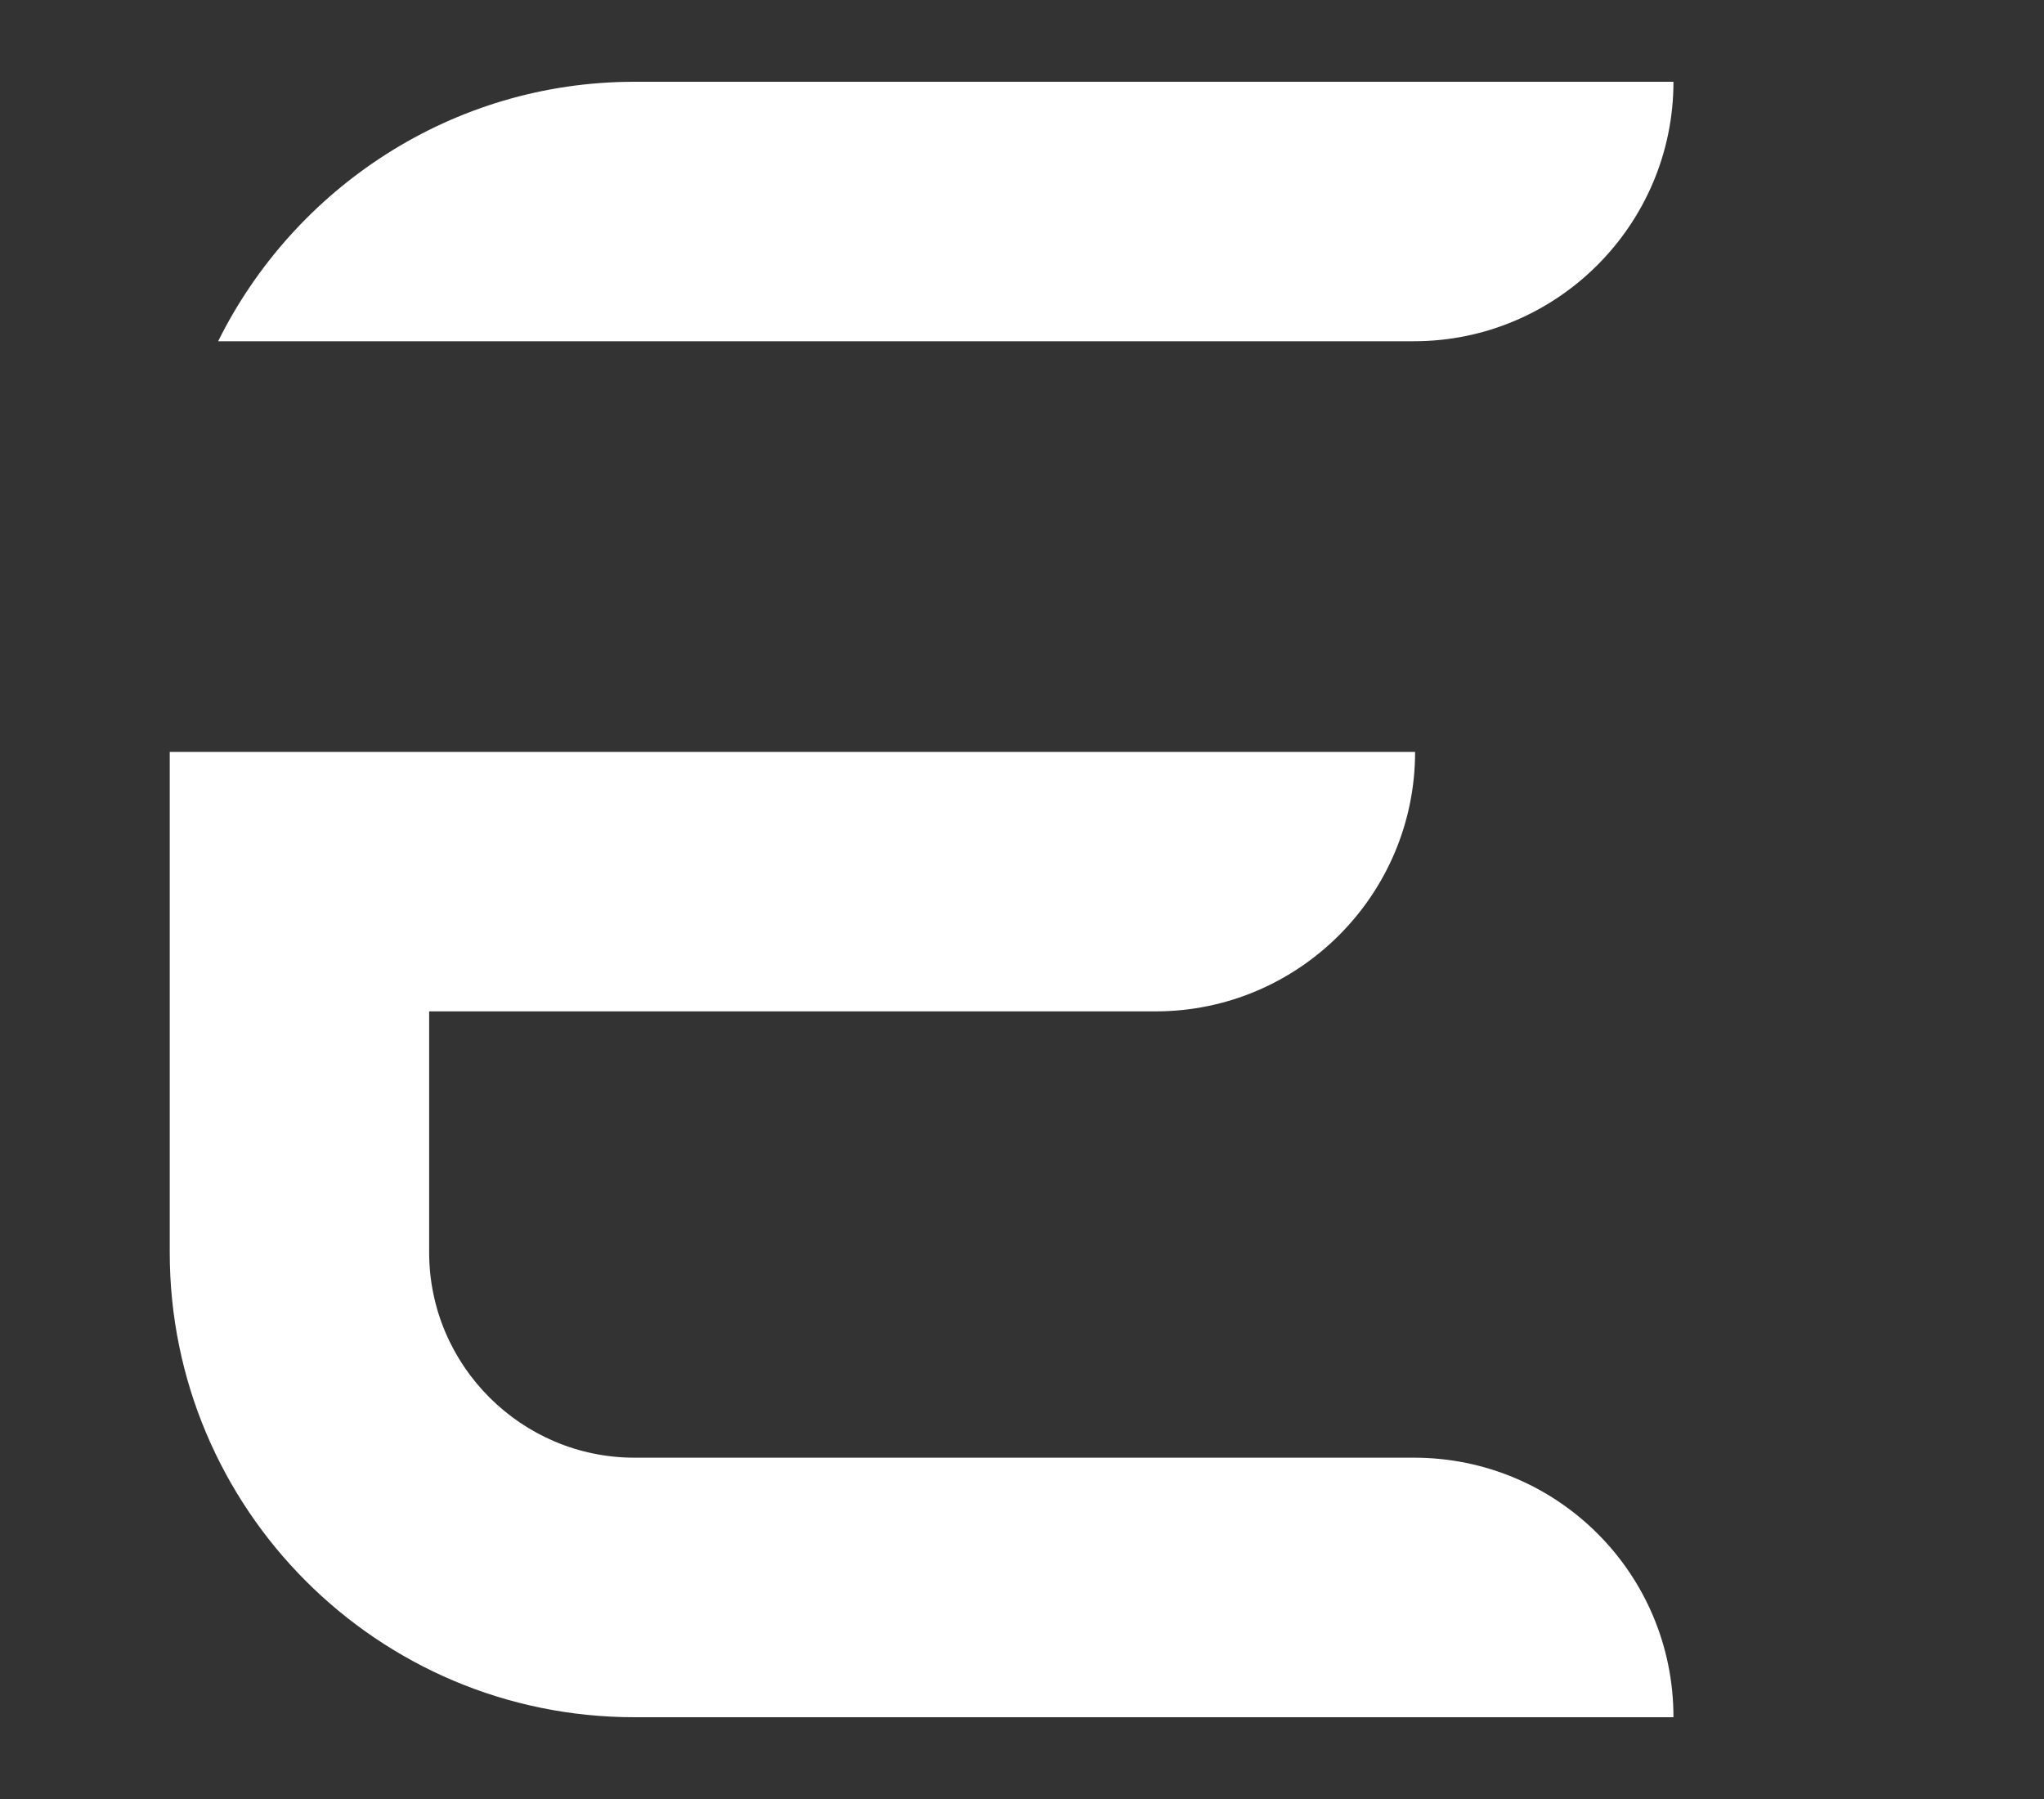 <svg width="25" height="22" viewBox="0 0 25 22" fill="none" xmlns="http://www.w3.org/2000/svg">
<rect x="0" y="0" width="25" height="22" fill="#333333" stroke="none"/>
<path d="M11.06 4.173H17.294C19.043 4.173 20.468 2.749 20.468 1H7.76C5.531 1 3.599 2.298 2.668 4.173H7.76H11.06ZM17.294 17.826H7.76C6.378 17.826 5.249 16.698 5.249 15.316V12.368H14.135C15.884 12.368 17.308 10.944 17.308 9.195H11.06H5.249H2.076V15.316C2.076 18.447 4.614 21 7.76 21H20.468C20.468 19.237 19.043 17.826 17.294 17.826Z" fill="white"/>
</svg>
